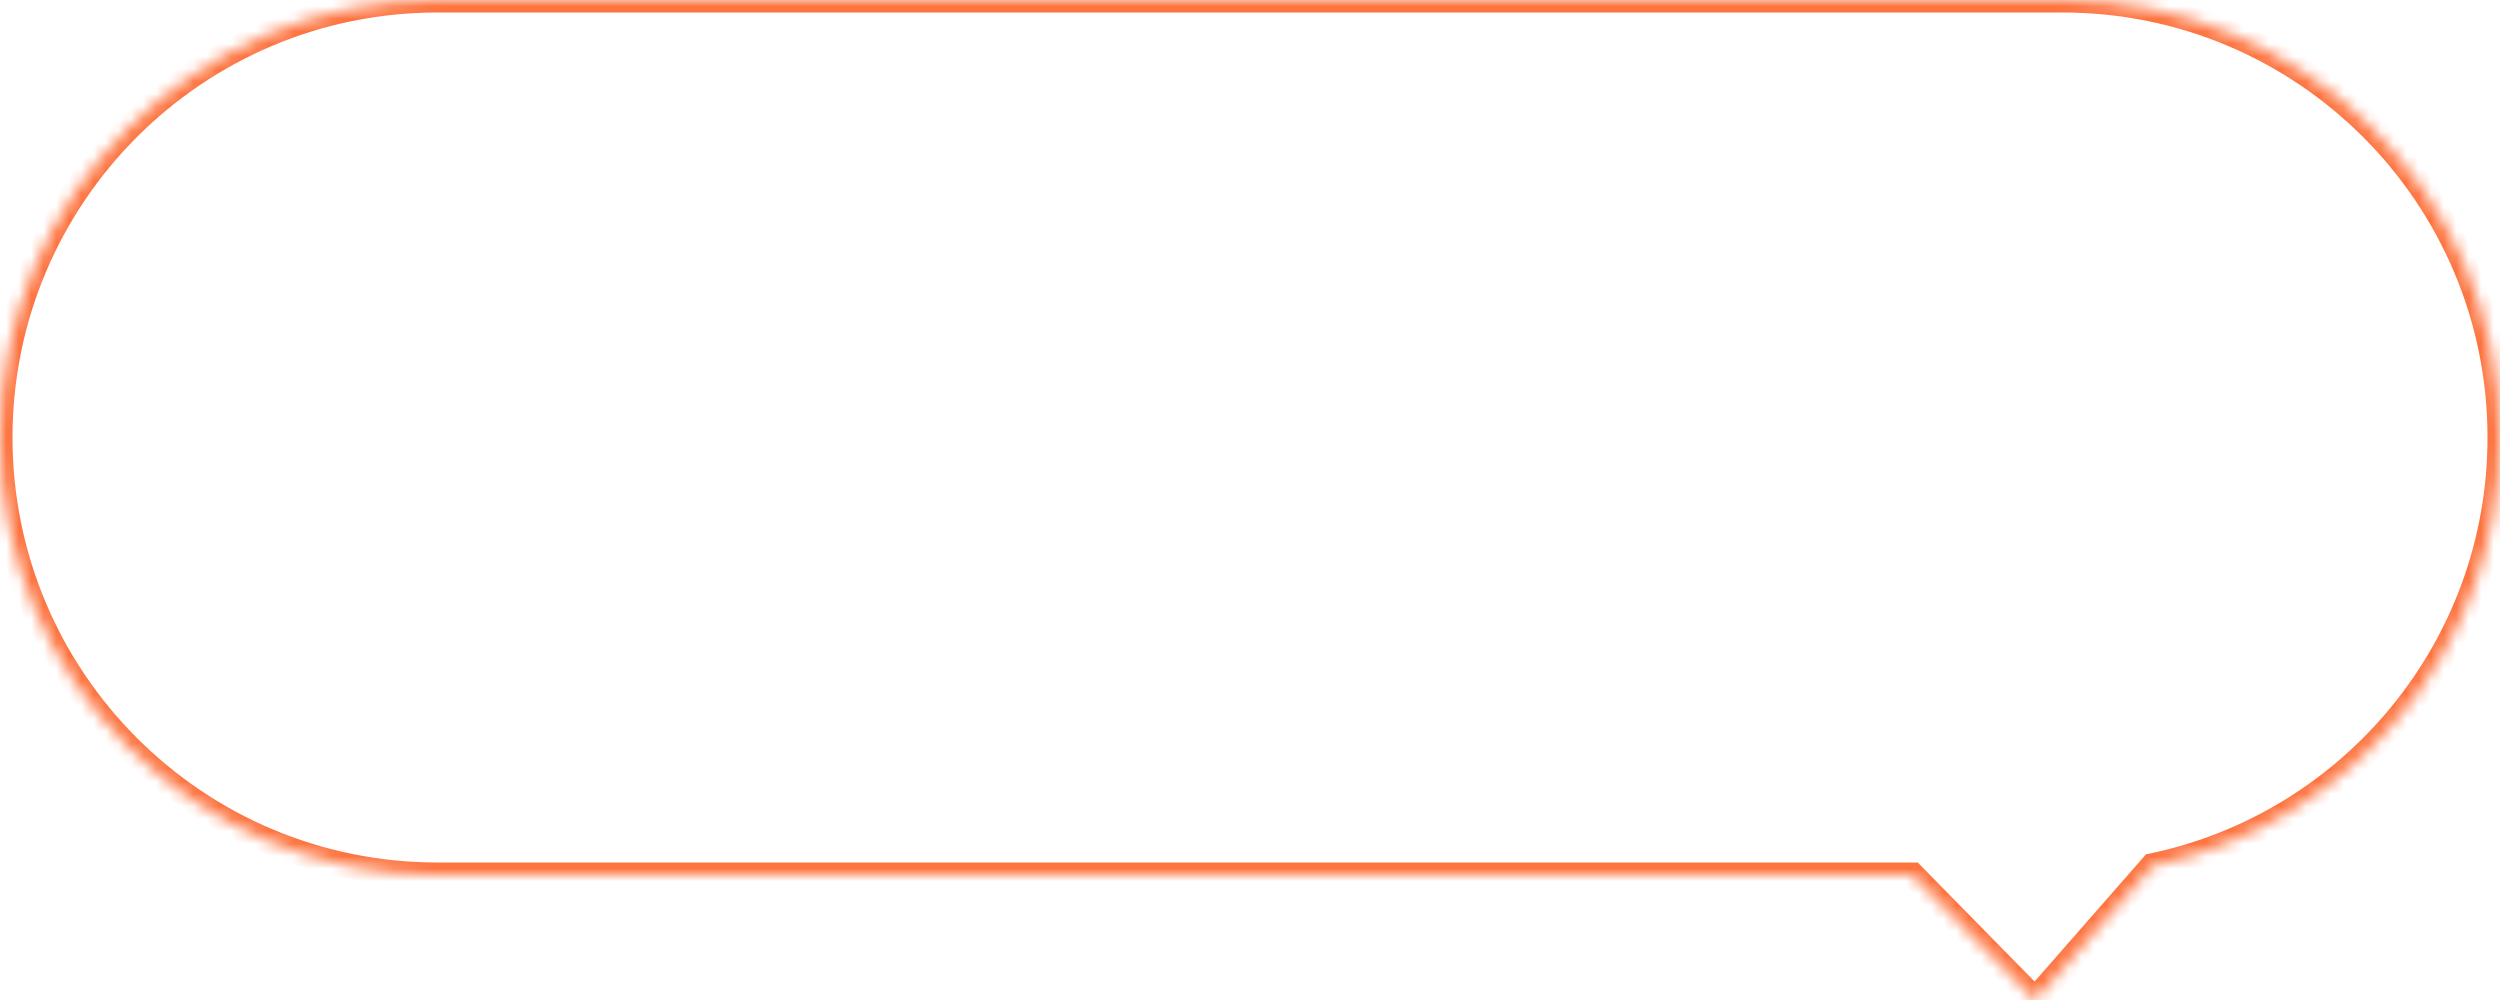 <?xml version="1.0" encoding="UTF-8"?> <svg xmlns="http://www.w3.org/2000/svg" width="200" height="80" viewBox="0 0 200 80" fill="none"><mask id="path-1-inside-1_177_4410" fill="white"><path fill-rule="evenodd" clip-rule="evenodd" d="M153 70L35 70C15.67 70 0 54.33 0 35C0 15.67 15.67 3.02404e-05 35 3.02404e-05L165 3.02404e-05C184.33 3.02404e-05 200 15.67 200 35C200 51.858 188.082 65.932 172.212 69.256L162.808 79.992L153 70Z"></path></mask><path d="M153 70L153.714 69.299L153.42 69H153V70ZM172.212 69.256L172.007 68.278L171.68 68.346L171.459 68.597L172.212 69.256ZM162.808 79.992L162.095 80.692L162.85 81.462L163.561 80.651L162.808 79.992ZM153 69L35 69V71L153 71V69ZM35 69C16.222 69 1 53.778 1 35H-1C-1 54.882 15.118 71 35 71V69ZM1 35C1 16.222 16.222 1 35 1V-1C15.118 -1 -1 15.118 -1 35H1ZM35 1L165 1V-1L35 -1V1ZM165 1C183.778 1 199 16.222 199 35H201C201 15.118 184.882 -1 165 -1V1ZM199 35C199 51.375 187.423 65.048 172.007 68.278L172.417 70.235C188.741 66.816 201 52.341 201 35H199ZM171.459 68.597L162.056 79.333L163.561 80.651L172.964 69.915L171.459 68.597ZM163.522 79.291L153.714 69.299L152.286 70.701L162.095 80.692L163.522 79.291Z" fill="#FD7440" mask="url(#path-1-inside-1_177_4410)"></path></svg> 